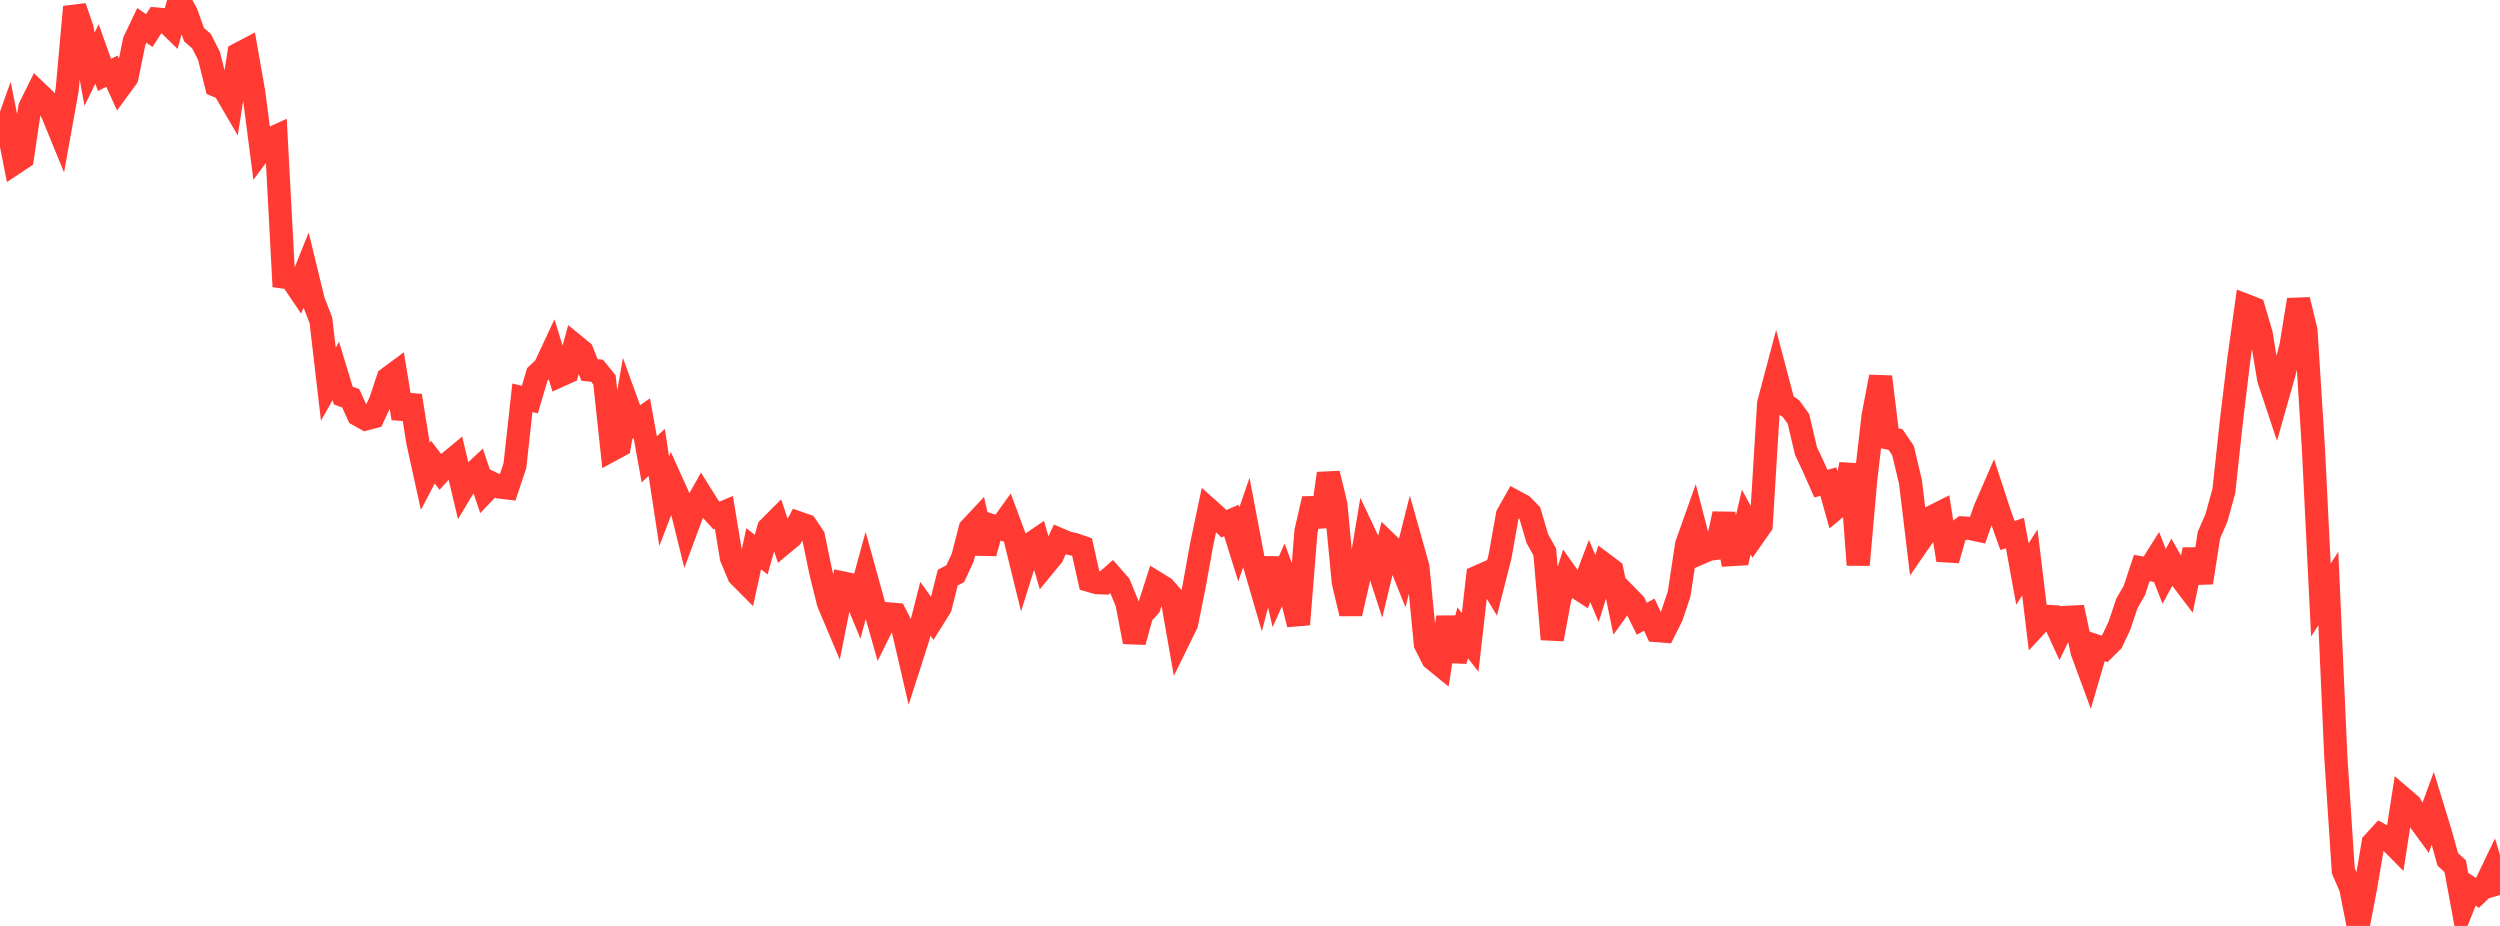 <?xml version="1.0" standalone="no"?>
<!DOCTYPE svg PUBLIC "-//W3C//DTD SVG 1.1//EN" "http://www.w3.org/Graphics/SVG/1.1/DTD/svg11.dtd">

<svg width="135" height="50" viewBox="0 0 135 50" preserveAspectRatio="none" 
  xmlns="http://www.w3.org/2000/svg"
  xmlns:xlink="http://www.w3.org/1999/xlink">


<polyline points="0.0, 7.89 0.403, 6.759 0.806, 8.794 1.209, 8.526 1.612, 5.799 2.015, 4.987 2.418, 5.371 2.821, 6.106 3.224, 7.089 3.627, 4.848 4.03, 0.373 4.433, 1.535 4.836, 3.736 5.239, 2.914 5.642, 4.044 6.045, 3.846 6.448, 4.735 6.851, 4.185 7.254, 2.22 7.657, 1.371 8.06, 1.654 8.463, 1.028 8.866, 1.065 9.269, 1.458 9.672, 0.0 10.075, 0.733 10.478, 1.872 10.881, 2.223 11.284, 3.012 11.687, 4.621 12.09, 4.79 12.493, 5.481 12.896, 2.915 13.299, 2.703 13.701, 4.979 14.104, 8.093 14.507, 7.549 14.91, 7.363 15.313, 14.961 15.716, 15.018 16.119, 15.612 16.522, 14.602 16.925, 16.259 17.328, 17.293 17.731, 20.745 18.134, 20.032 18.537, 21.36 18.94, 21.507 19.343, 22.398 19.746, 22.623 20.149, 22.517 20.552, 21.649 20.955, 20.43 21.358, 20.132 21.761, 22.588 22.164, 21.366 22.567, 23.89 22.97, 25.723 23.373, 24.952 23.776, 25.476 24.179, 25.031 24.582, 24.697 24.985, 26.395 25.388, 25.719 25.791, 25.342 26.194, 26.531 26.597, 26.11 27.0, 26.303 27.403, 26.351 27.806, 25.143 28.209, 21.481 28.612, 21.577 29.015, 20.216 29.418, 19.837 29.821, 18.974 30.224, 20.282 30.627, 20.1 31.03, 18.646 31.433, 18.975 31.836, 19.978 32.239, 20.019 32.642, 20.514 33.045, 24.284 33.448, 24.066 33.851, 21.748 34.254, 22.861 34.657, 22.579 35.06, 24.808 35.463, 24.428 35.866, 27.066 36.269, 26.021 36.672, 26.914 37.075, 28.549 37.478, 27.462 37.881, 26.745 38.284, 27.391 38.687, 27.837 39.09, 27.666 39.493, 30.107 39.896, 31.071 40.299, 31.476 40.701, 29.633 41.104, 29.951 41.507, 28.526 41.91, 28.121 42.313, 29.329 42.716, 28.994 43.119, 28.238 43.522, 28.379 43.925, 28.976 44.328, 30.926 44.731, 32.551 45.134, 33.507 45.537, 31.485 45.94, 31.57 46.343, 32.552 46.746, 31.076 47.149, 32.531 47.552, 33.961 47.955, 33.147 48.358, 33.182 48.761, 33.967 49.164, 35.71 49.567, 34.456 49.97, 32.874 50.373, 33.435 50.776, 32.791 51.179, 31.192 51.582, 30.98 51.985, 30.113 52.388, 28.548 52.791, 28.118 53.194, 29.87 53.597, 28.396 54.0, 28.526 54.403, 27.964 54.806, 29.051 55.209, 30.691 55.612, 29.404 56.015, 29.129 56.418, 30.511 56.821, 30.021 57.224, 29.138 57.627, 29.311 58.03, 29.402 58.433, 29.544 58.836, 31.349 59.239, 31.465 59.642, 31.477 60.045, 31.122 60.448, 31.58 60.851, 32.558 61.254, 34.663 61.657, 33.189 62.06, 32.746 62.463, 31.495 62.866, 31.744 63.269, 32.202 63.672, 34.501 64.075, 33.679 64.478, 31.685 64.881, 29.441 65.284, 27.528 65.687, 27.888 66.09, 28.283 66.493, 28.107 66.896, 29.395 67.299, 28.227 67.701, 30.351 68.104, 31.737 68.507, 30.178 68.91, 31.914 69.313, 31.011 69.716, 32.112 70.119, 33.72 70.522, 28.692 70.925, 26.937 71.328, 28.42 71.731, 25.568 72.134, 27.227 72.537, 31.432 72.94, 33.134 73.343, 31.378 73.746, 28.956 74.149, 29.81 74.552, 31.054 74.955, 29.381 75.358, 29.77 75.761, 30.777 76.164, 29.184 76.567, 30.613 76.97, 34.781 77.373, 35.575 77.776, 35.904 78.179, 33.333 78.582, 35.692 78.985, 34.173 79.388, 34.687 79.791, 31.153 80.194, 30.975 80.597, 31.641 81.0, 30.06 81.403, 27.801 81.806, 27.085 82.209, 27.303 82.612, 27.712 83.015, 29.081 83.418, 29.807 83.821, 34.519 84.224, 32.347 84.627, 31.064 85.03, 31.633 85.433, 31.898 85.836, 30.831 86.239, 31.78 86.642, 30.49 87.045, 30.792 87.448, 32.748 87.851, 32.184 88.254, 32.595 88.657, 33.412 89.06, 33.19 89.463, 34.053 89.866, 34.085 90.269, 33.282 90.672, 32.077 91.075, 29.414 91.478, 28.278 91.881, 29.837 92.284, 29.661 92.687, 29.61 93.09, 27.745 93.493, 29.949 93.896, 29.924 94.299, 28.191 94.701, 28.934 95.104, 28.36 95.507, 21.785 95.91, 20.264 96.313, 21.793 96.716, 22.068 97.119, 22.629 97.522, 24.353 97.925, 25.206 98.328, 26.119 98.731, 26.006 99.134, 27.436 99.537, 27.098 99.94, 25.074 100.343, 30.503 100.746, 25.937 101.149, 22.45 101.552, 20.348 101.955, 23.65 102.358, 23.737 102.761, 24.325 103.164, 26.016 103.567, 29.361 103.97, 28.777 104.373, 27.891 104.776, 27.688 105.179, 30.246 105.582, 28.815 105.985, 28.508 106.388, 28.536 106.791, 28.623 107.194, 27.482 107.597, 26.554 108.0, 27.788 108.403, 28.918 108.806, 28.784 109.209, 30.995 109.612, 30.375 110.015, 33.709 110.418, 33.275 110.821, 33.299 111.224, 34.178 111.627, 33.337 112.03, 33.316 112.433, 35.19 112.836, 36.282 113.239, 34.902 113.642, 35.04 114.045, 34.64 114.448, 33.791 114.851, 32.585 115.254, 31.888 115.657, 30.672 116.06, 30.746 116.463, 30.105 116.866, 31.125 117.269, 30.375 117.672, 31.083 118.075, 31.615 118.478, 29.683 118.881, 31.462 119.284, 28.892 119.687, 27.97 120.09, 26.505 120.493, 22.765 120.896, 19.413 121.299, 16.504 121.701, 16.661 122.104, 18.032 122.507, 20.469 122.91, 21.681 123.313, 20.255 123.716, 18.67 124.119, 16.189 124.522, 17.841 124.925, 24.222 125.328, 32.402 125.731, 31.778 126.134, 40.867 126.537, 47.015 126.94, 47.95 127.343, 50.0 127.746, 47.901 128.149, 45.523 128.552, 45.083 128.955, 45.302 129.358, 45.71 129.761, 43.119 130.164, 43.464 130.567, 44.19 130.97, 44.743 131.373, 43.643 131.776, 44.957 132.179, 46.406 132.582, 46.778 132.985, 48.972 133.388, 47.955 133.791, 48.225 134.194, 47.836 134.597, 46.996 135.0, 48.329" fill="none" stroke="#ff3a33" stroke-width="1.25"/>

</svg>